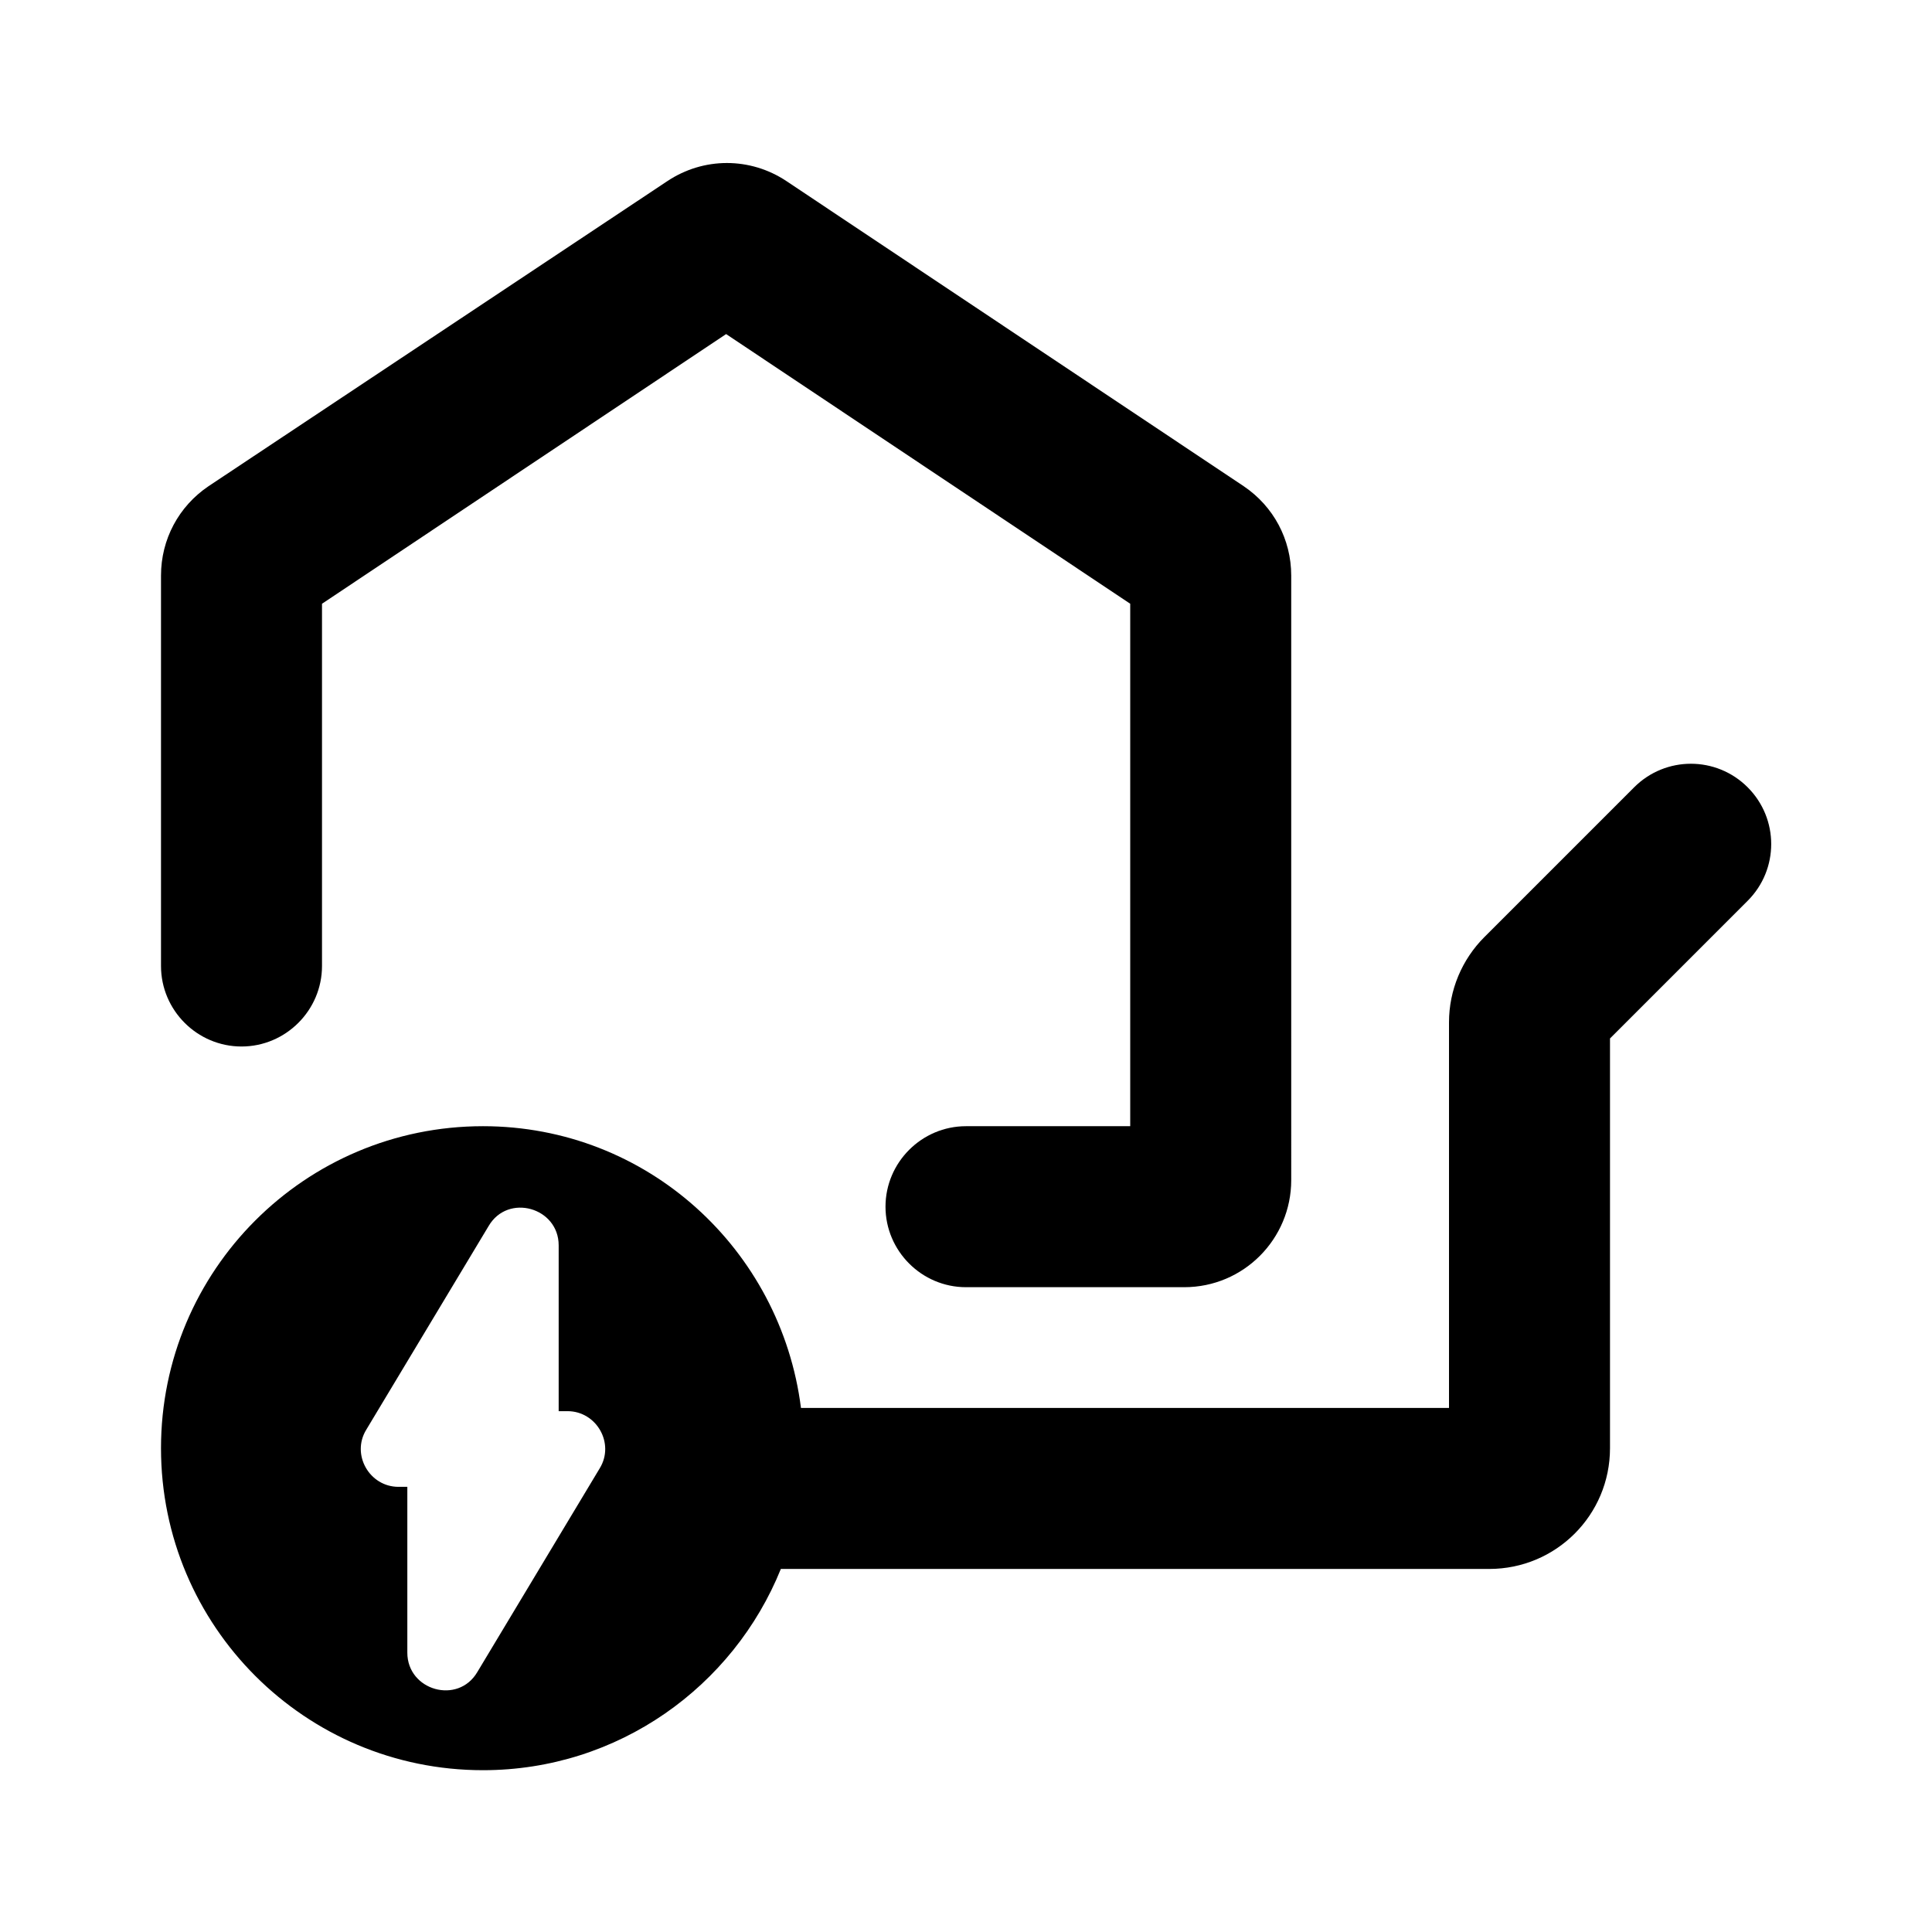 <?xml version="1.0" encoding="UTF-8"?><svg id="Icons" xmlns="http://www.w3.org/2000/svg" viewBox="0 0 24 24"><path d="M20.29,9.79l-1.85,1.85c-.28,.28-.44,.66-.44,1.06v4.79H9.95c-.25-1.97-1.91-3.5-3.95-3.5-2.21,0-4,1.79-4,4s1.79,4,4,4c1.68,0,3.11-1.04,3.7-2.5h8.8c.83,0,1.5-.67,1.5-1.5v-5.09l1.71-1.71c.39-.39,.39-1.02,0-1.41s-1.02-.39-1.41,0ZM7.45,18.24l-1.52,2.53c-.24,.41-.87,.23-.87-.24v-2.06h-.11c-.36,0-.59-.4-.4-.71l1.52-2.53c.24-.41,.87-.23,.87,.24v2.06h.11c.36,0,.59,.4,.4,.71Z"/><path d="M3,13c.55,0,1-.45,1-1V7.5l5.02-3.35,5.02,3.35v6.49h-2.04c-.55,0-1,.45-1,1s.45,1,1,1h2.71c.74,0,1.33-.6,1.33-1.33V7.15c0-.45-.22-.86-.59-1.11l-5.68-3.79c-.45-.3-1.03-.3-1.48,0L2.59,6.04c-.37,.25-.59,.66-.59,1.11v4.85c0,.55,.45,1,1,1Z"/></svg>